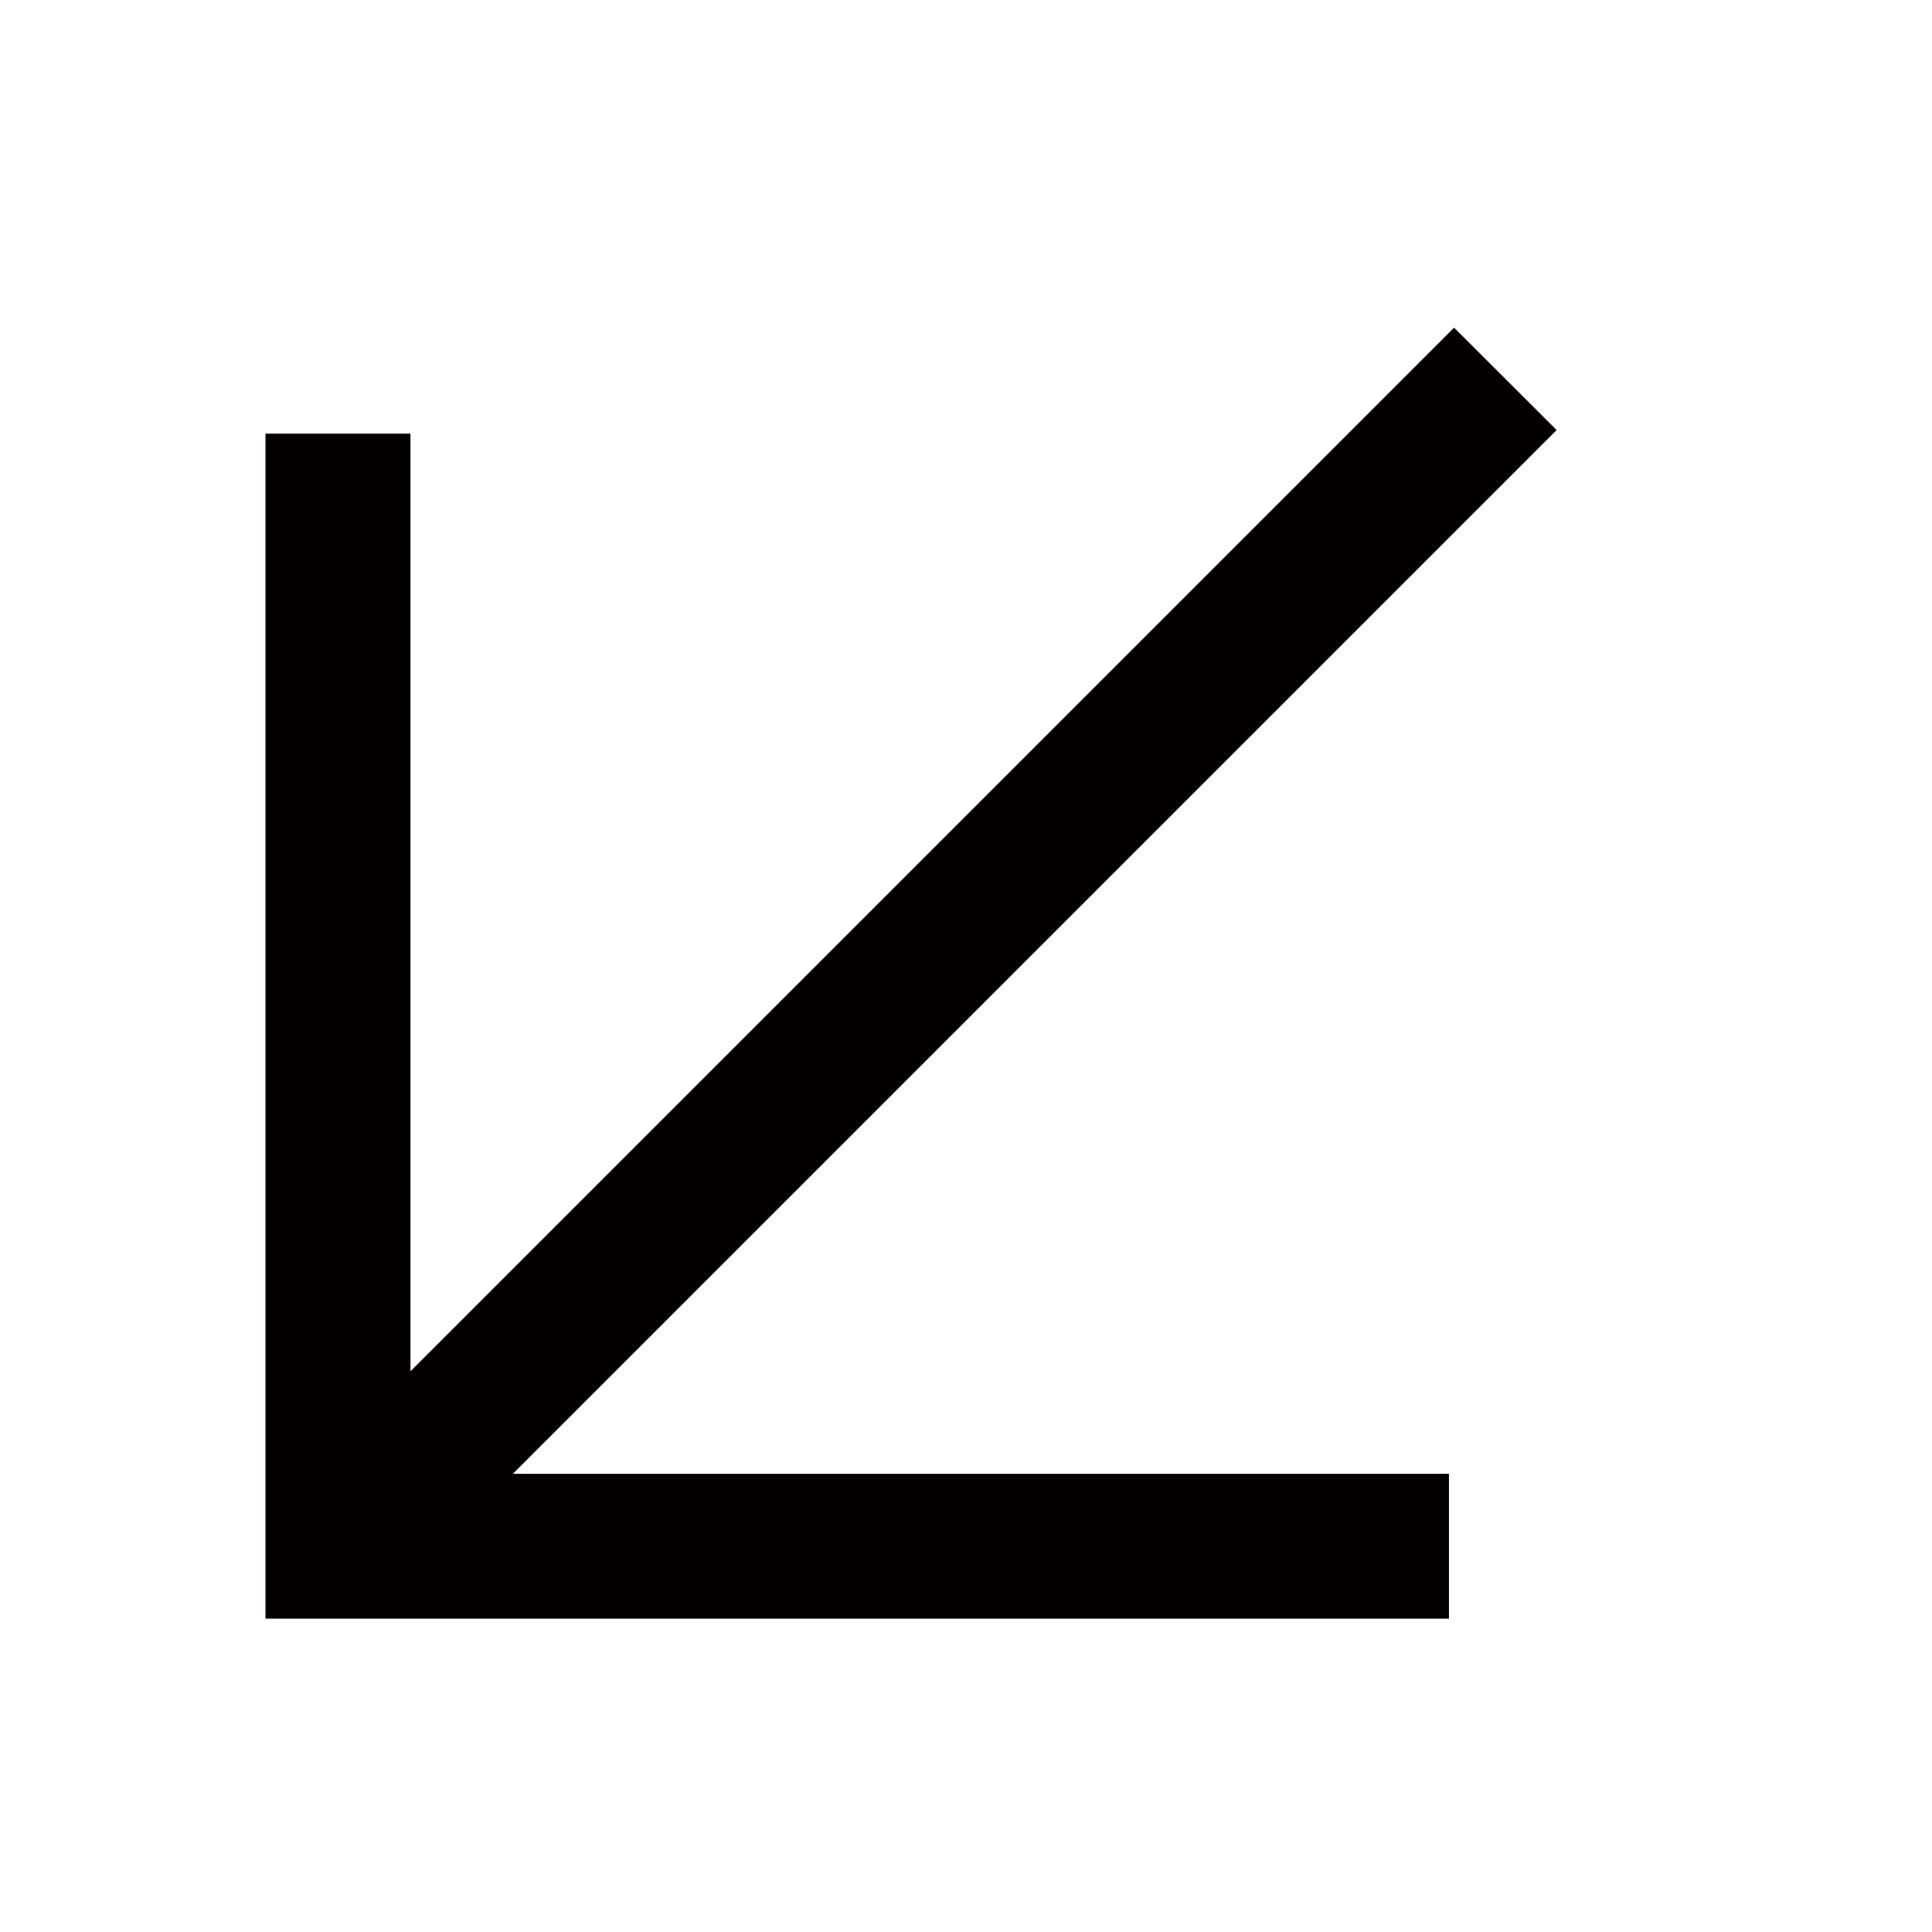 <svg xmlns="http://www.w3.org/2000/svg" viewBox="0 0 113.39 113.39"><defs><style>.cls-1{fill:none;}.cls-2{fill:#040000;}</style></defs><title>アセット 318</title><g id="レイヤー_2" data-name="レイヤー 2"><g id="waku"><rect class="cls-1" width="113.39" height="113.39" transform="translate(113.39 113.39) rotate(180)"/></g><g id="編集モード"><polygon class="cls-2" points="85.34 19.23 24.09 80.48 24.09 25.45 15.58 25.45 15.58 95 85.04 95 85.04 86.5 30.1 86.5 91.36 25.24 85.34 19.23"/></g></g></svg>